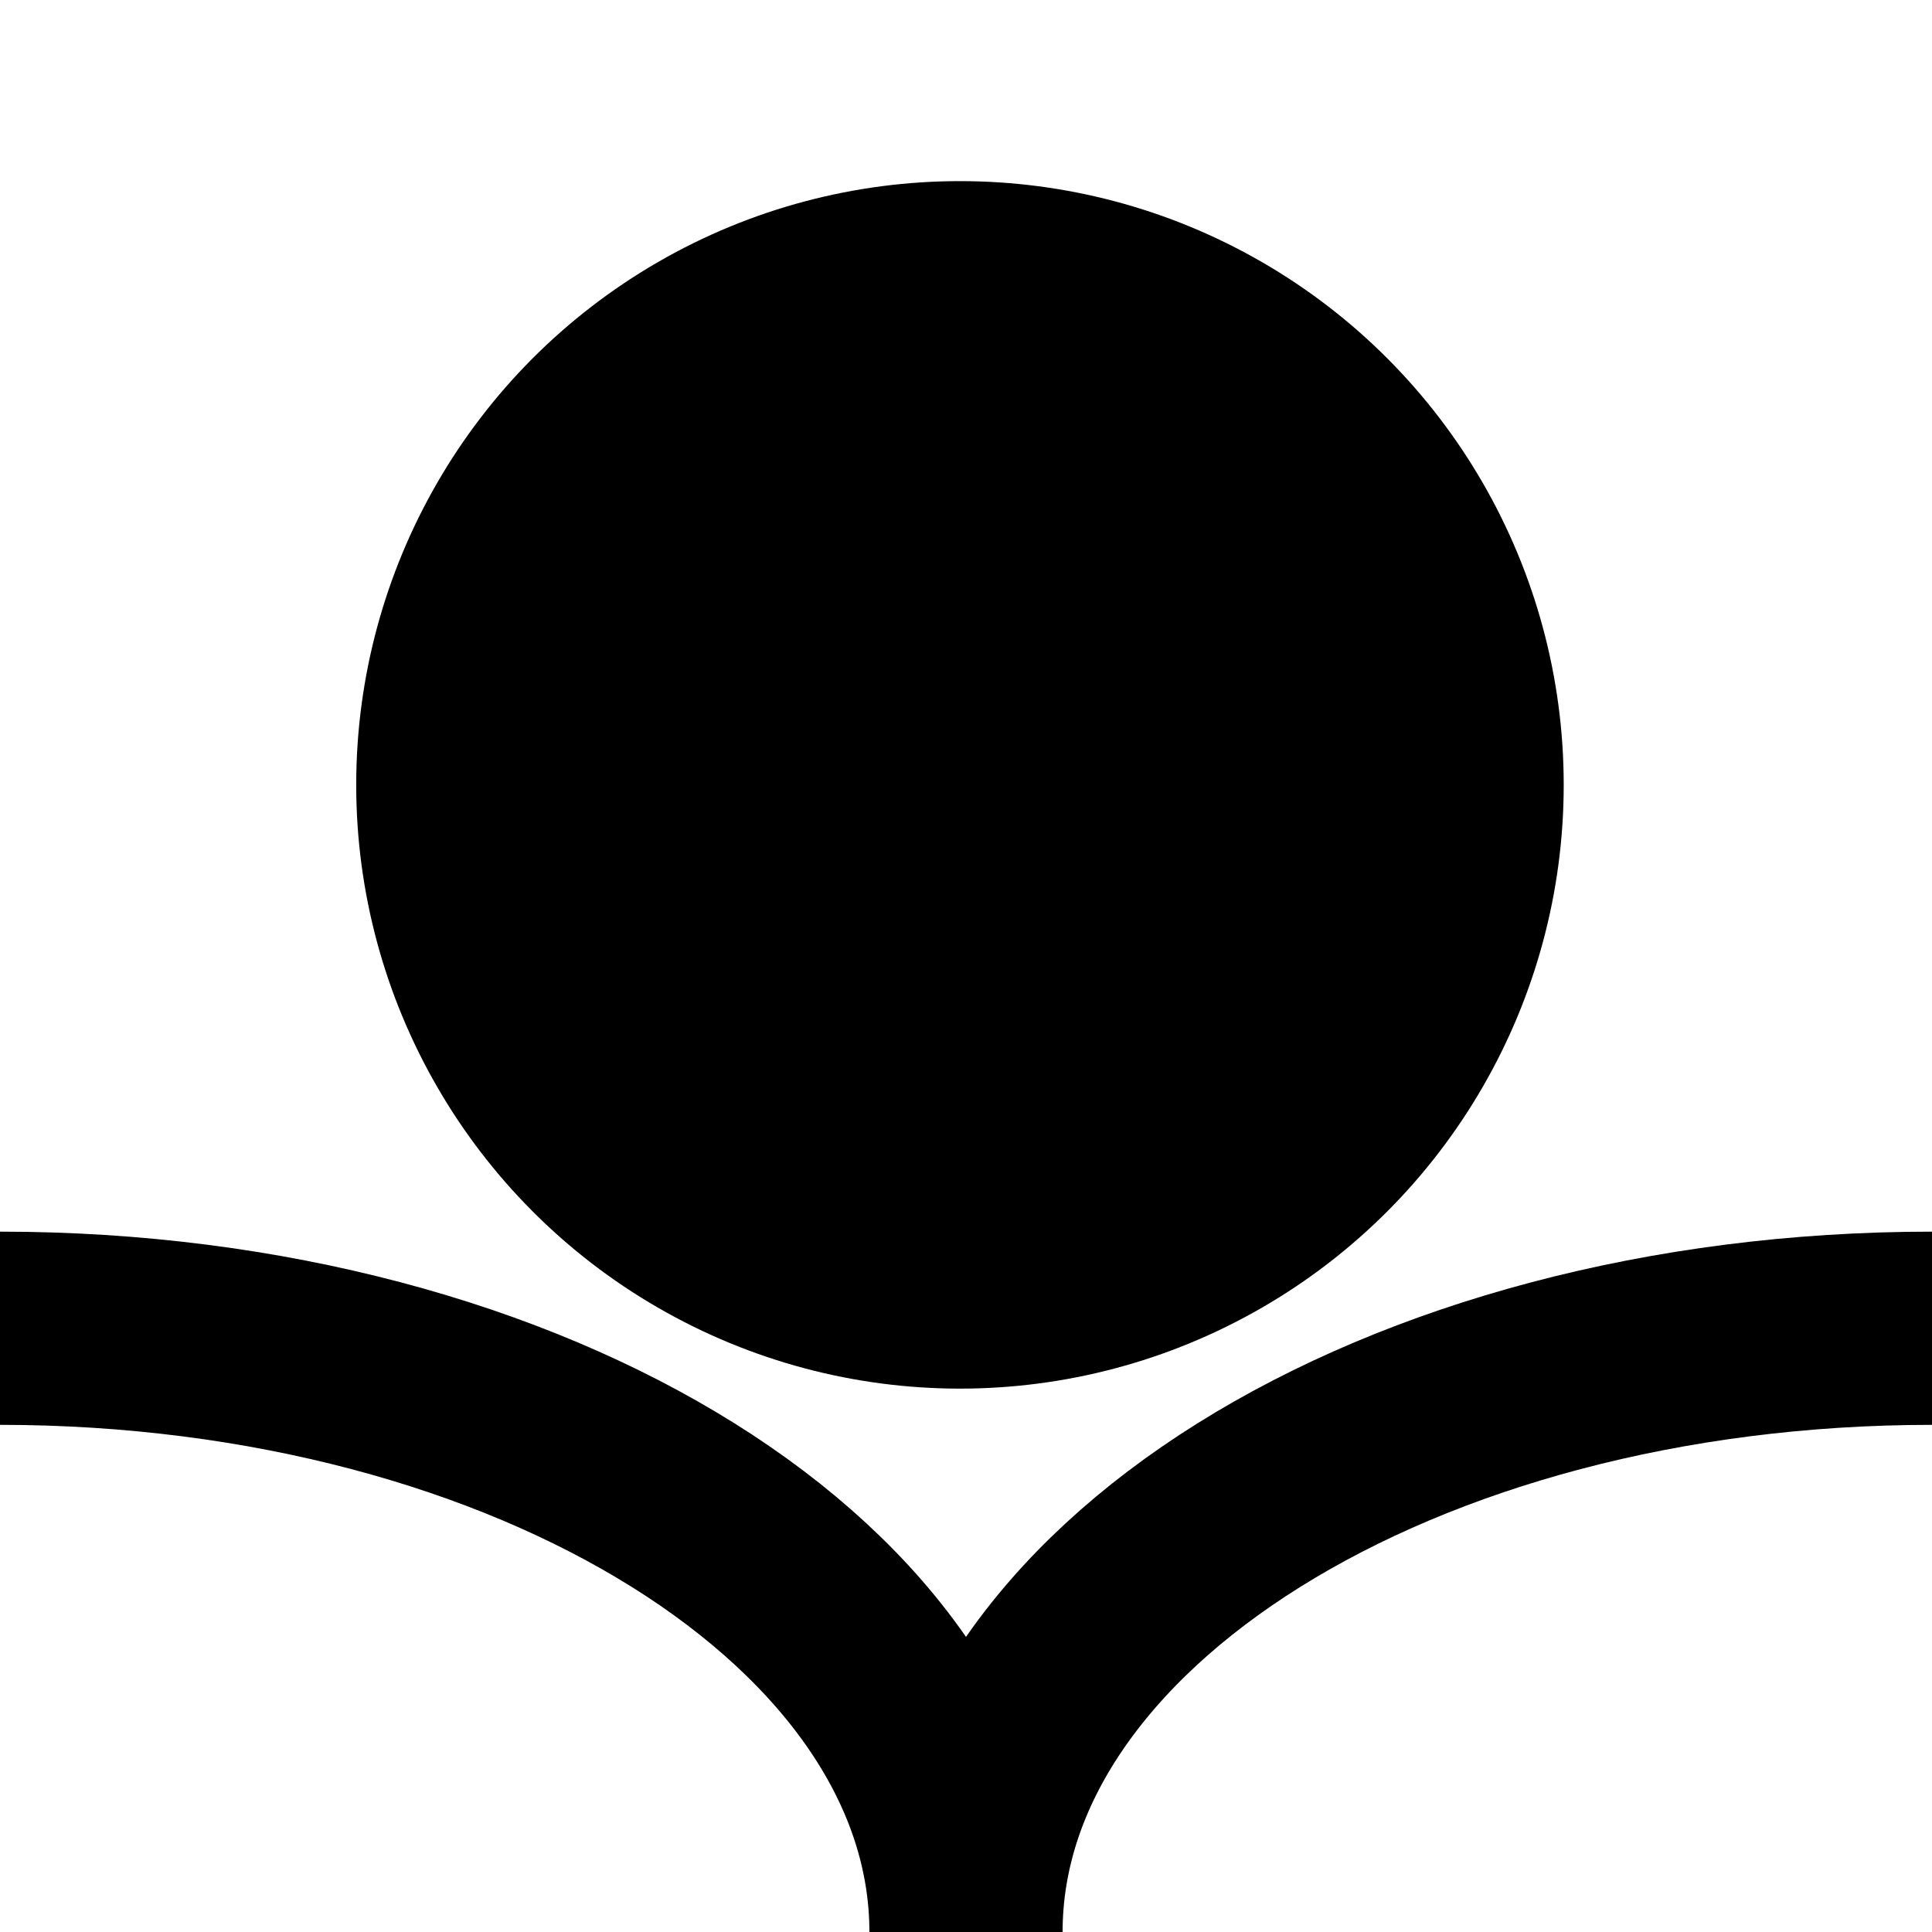 <svg xmlns="http://www.w3.org/2000/svg" version="1.1" xmlns:xlink="http://www.w3.org/1999/xlink" width="160px" height="160px"><svg width="160px" height="160px" viewBox="0 0 160 160" version="1.1" xmlns="http://www.w3.org/2000/svg" xmlns:xlink="http://www.w3.org/1999/xlink">
    <title>Icon</title>
    <g id="SvgjsG1016" stroke="none" stroke-width="1" fill="none" fill-rule="evenodd">
        <g id="SvgjsG1015" transform="translate(-718, -73)">
            <rect id="SvgjsRect1014" x="0" y="19" width="1200" height="240"></rect>
            <path d="M798,233 C798,205.386 762.183,183 718,183" id="SvgjsPath1013" stroke="#000000" stroke-width="16"></path>
            <circle id="SvgjsCircle1012" fill="#000000" cx="797.5" cy="138" r="50"></circle>
            <path d="M878,183 C833.817,183 798,205.386 798,233" id="SvgjsPath1011" stroke="#000000" stroke-width="16"></path>
        </g>
    </g>
</svg><style>@media (prefers-color-scheme: light) { :root { filter: none; } }
@media (prefers-color-scheme: dark) { :root { filter: invert(100%); } }
</style></svg>